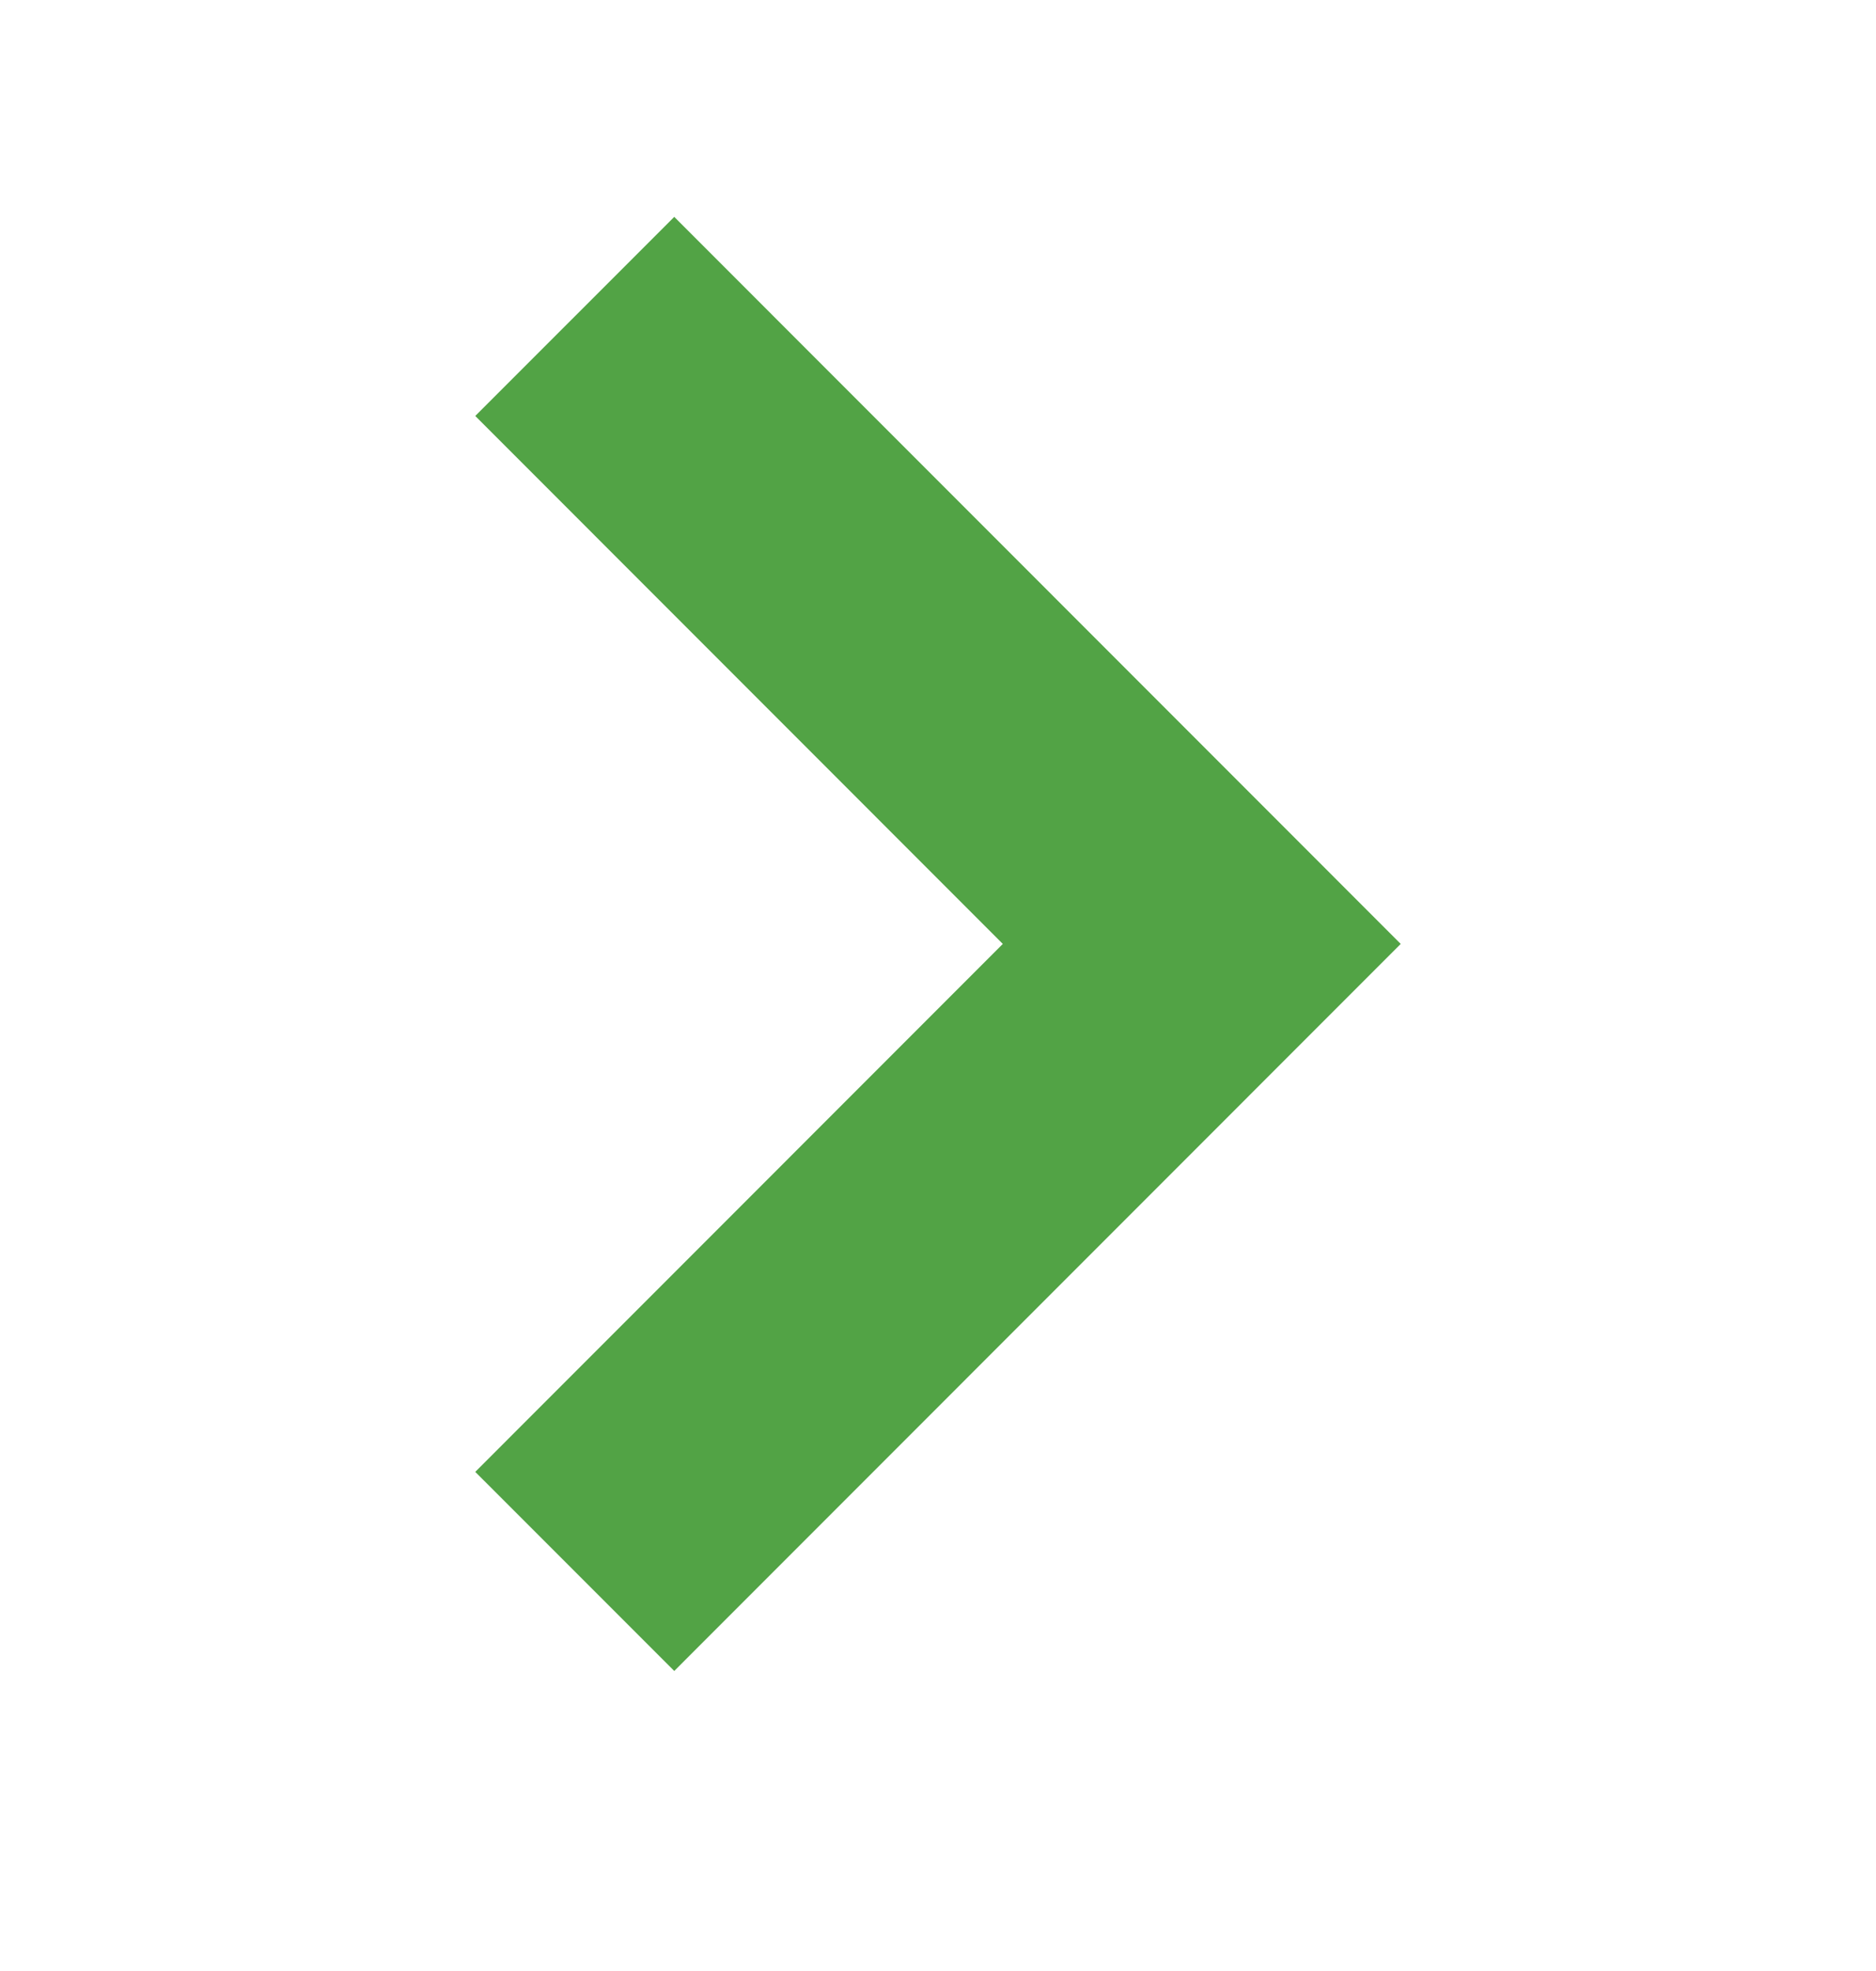 <svg width="20" height="21" viewBox="0 0 20 21" fill="none" xmlns="http://www.w3.org/2000/svg">
<g clip-path="url(#clip0_1086_1063)">
<path d="M7.188 15.682L12.812 10.057L7.188 4.432" stroke="#52A345" stroke-width="3" stroke-miterlimit="10" stroke-linecap="square"/>
</g>
<defs>
<clipPath id="clip0_1086_1063">
<rect width="20" height="20" fill="white" transform="translate(20 20.057) rotate(180)"/>
</clipPath>
</defs>
</svg>
